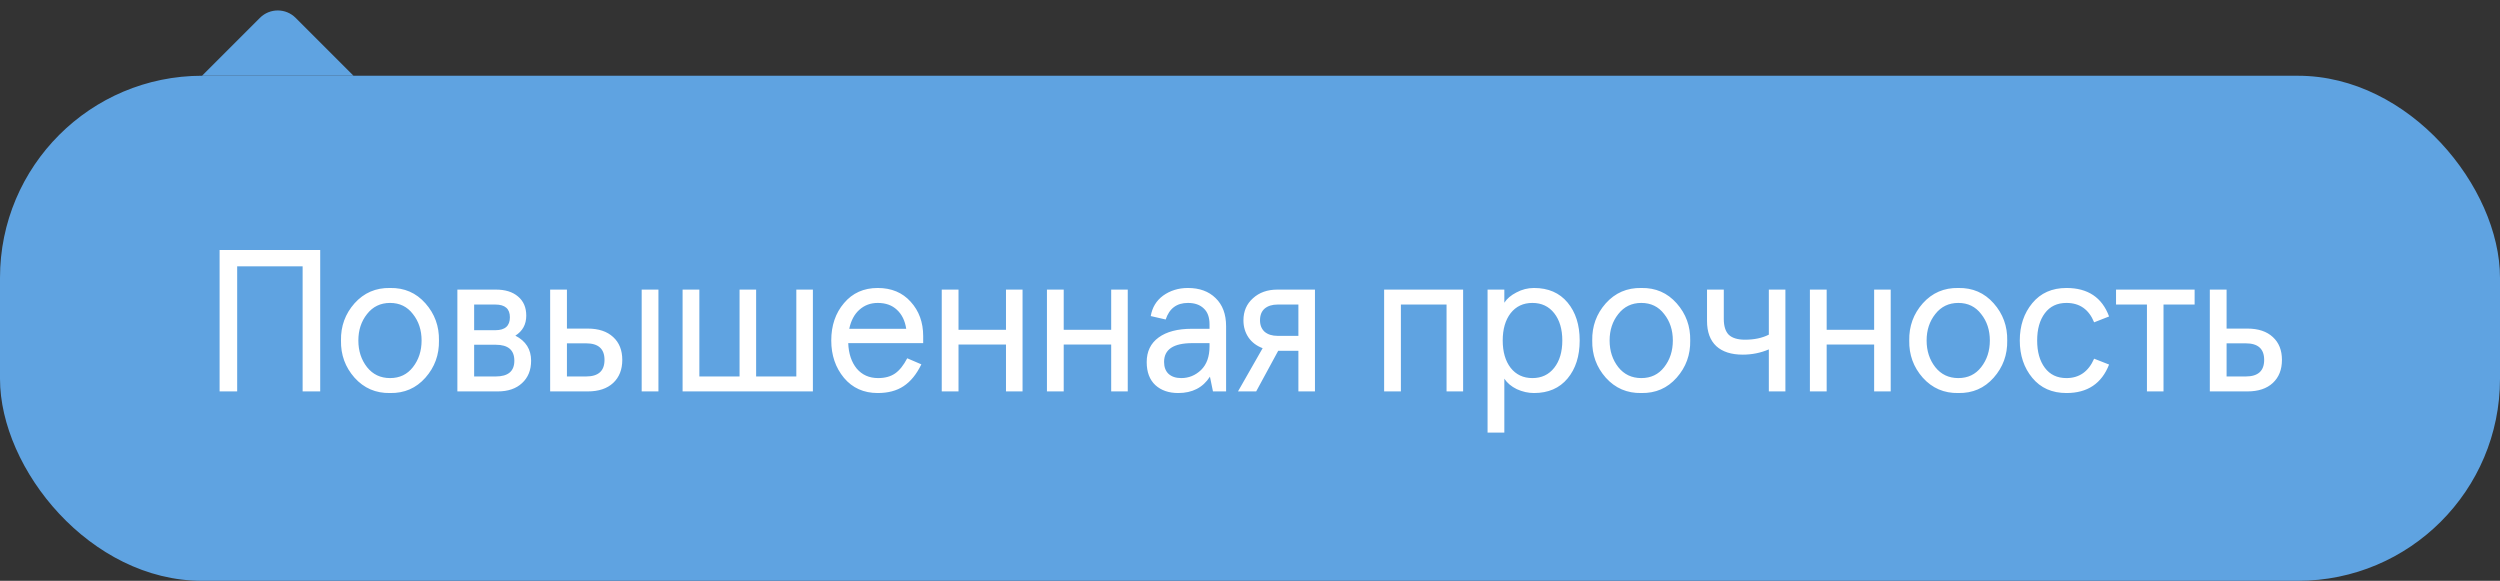 <?xml version="1.0" encoding="UTF-8"?> <svg xmlns="http://www.w3.org/2000/svg" width="198" height="46" viewBox="0 0 198 46" fill="none"><rect x="0" y="0" width="198" height="46" fill="#333333" stroke="none"/> <rect y="6" width="198" height="40" rx="16" fill="#5FA3E1"></rect> <path d="M17.392 31V19.8H25.36V31H23.968V21.096H18.784V31H17.392ZM27.006 26.968C26.985 25.837 27.342 24.856 28.078 24.024C28.825 23.192 29.763 22.787 30.894 22.808C32.025 22.787 32.958 23.192 33.694 24.024C34.43 24.856 34.787 25.837 34.766 26.968C34.787 28.099 34.43 29.08 33.694 29.912C32.958 30.744 32.025 31.149 30.894 31.128C29.763 31.149 28.825 30.744 28.078 29.912C27.342 29.08 26.985 28.099 27.006 26.968ZM32.702 29.08C33.161 28.493 33.39 27.789 33.39 26.968C33.39 26.147 33.161 25.448 32.702 24.872C32.254 24.285 31.651 23.992 30.894 23.992C30.137 23.992 29.529 24.285 29.07 24.872C28.611 25.448 28.382 26.147 28.382 26.968C28.382 27.789 28.611 28.493 29.07 29.08C29.529 29.656 30.137 29.944 30.894 29.944C31.651 29.944 32.254 29.656 32.702 29.08ZM36.224 31V22.936H39.28C40.016 22.936 40.598 23.117 41.024 23.48C41.462 23.843 41.68 24.349 41.68 25C41.68 25.693 41.392 26.221 40.816 26.584C41.648 27.011 42.064 27.672 42.064 28.568C42.064 29.315 41.824 29.907 41.344 30.344C40.875 30.781 40.235 31 39.424 31H36.224ZM37.552 26.152H39.232C40 26.152 40.384 25.811 40.384 25.128C40.384 24.456 40 24.12 39.232 24.12H37.552V26.152ZM37.552 29.816H39.264C40.246 29.816 40.736 29.4 40.736 28.568C40.736 27.725 40.246 27.304 39.264 27.304H37.552V29.816ZM43.572 31V22.936H44.901V26.024H46.548C47.413 26.024 48.084 26.248 48.565 26.696C49.044 27.133 49.285 27.736 49.285 28.504C49.285 29.272 49.044 29.88 48.565 30.328C48.084 30.776 47.413 31 46.548 31H43.572ZM44.901 29.816H46.42C47.391 29.816 47.877 29.379 47.877 28.504C47.877 27.629 47.391 27.192 46.42 27.192H44.901V29.816ZM50.821 31V22.936H52.148V31H50.821ZM54.061 31V22.936H55.389V29.816H58.573V22.936H59.885V29.816H63.069V22.936H64.381V31H54.061ZM73.116 26.616V27.176H67.18C67.212 28.008 67.436 28.68 67.852 29.192C68.279 29.693 68.844 29.944 69.548 29.944C70.092 29.944 70.54 29.821 70.892 29.576C71.244 29.331 71.564 28.931 71.852 28.376L72.972 28.856C72.588 29.645 72.119 30.221 71.564 30.584C71.02 30.947 70.337 31.128 69.516 31.128C68.407 31.128 67.516 30.728 66.844 29.928C66.172 29.117 65.836 28.131 65.836 26.968C65.836 25.784 66.172 24.797 66.844 24.008C67.516 23.208 68.407 22.808 69.516 22.808C70.604 22.808 71.473 23.171 72.124 23.896C72.785 24.621 73.116 25.528 73.116 26.616ZM67.26 26.04H71.772C71.676 25.4 71.431 24.899 71.036 24.536C70.652 24.173 70.145 23.992 69.516 23.992C68.951 23.992 68.465 24.173 68.06 24.536C67.665 24.888 67.399 25.389 67.26 26.04ZM74.586 31V22.936H75.914V26.12H79.674V22.936H80.986V31H79.674V27.288H75.914V31H74.586ZM82.918 31V22.936H84.246V26.12H88.006V22.936H89.318V31H88.006V27.288H84.246V31H82.918ZM90.819 28.68C90.819 27.837 91.133 27.187 91.763 26.728C92.392 26.269 93.267 26.04 94.387 26.04H95.795V25.688C95.795 25.123 95.64 24.701 95.331 24.424C95.032 24.136 94.616 23.992 94.083 23.992C93.197 23.992 92.611 24.429 92.323 25.304L91.139 25.032C91.256 24.349 91.581 23.811 92.115 23.416C92.68 23.011 93.336 22.808 94.083 22.808C95 22.808 95.731 23.075 96.275 23.608C96.829 24.141 97.107 24.883 97.107 25.832V31H96.067L95.827 29.832C95.272 30.696 94.435 31.128 93.315 31.128C92.568 31.128 91.965 30.92 91.507 30.504C91.048 30.077 90.819 29.469 90.819 28.68ZM95.795 27.432V27.176H94.435C92.941 27.176 92.195 27.672 92.195 28.664C92.195 29.069 92.312 29.384 92.547 29.608C92.792 29.832 93.128 29.944 93.555 29.944C94.152 29.944 94.675 29.731 95.123 29.304C95.571 28.867 95.795 28.243 95.795 27.432ZM101.169 22.936H104.145V31H102.833V27.784H101.233L99.489 31H98.049L100.001 27.576C99.521 27.395 99.147 27.112 98.881 26.728C98.614 26.333 98.481 25.88 98.481 25.368C98.481 24.653 98.731 24.072 99.233 23.624C99.734 23.165 100.379 22.936 101.169 22.936ZM102.833 26.6V24.12H101.185C100.758 24.12 100.417 24.227 100.161 24.44C99.915 24.653 99.793 24.963 99.793 25.368C99.793 25.752 99.915 26.056 100.161 26.28C100.417 26.493 100.758 26.6 101.185 26.6H102.833ZM109.623 31V22.936H115.879V31H114.567V24.12H110.951V31H109.623ZM117.815 34.264V22.936H119.143V23.496V23.976C119.346 23.656 119.666 23.384 120.103 23.16C120.54 22.925 121.004 22.808 121.495 22.808C122.626 22.808 123.511 23.192 124.151 23.96C124.791 24.728 125.111 25.731 125.111 26.968C125.111 28.205 124.791 29.208 124.151 29.976C123.511 30.744 122.626 31.128 121.495 31.128C121.036 31.128 120.583 31.027 120.135 30.824C119.698 30.611 119.367 30.333 119.143 29.992V30.472V34.264H117.815ZM123.095 29.128C123.522 28.584 123.735 27.864 123.735 26.968C123.735 26.072 123.522 25.352 123.095 24.808C122.668 24.264 122.092 23.992 121.367 23.992C120.642 23.992 120.066 24.264 119.639 24.808C119.223 25.352 119.015 26.072 119.015 26.968C119.015 27.864 119.223 28.584 119.639 29.128C120.066 29.672 120.642 29.944 121.367 29.944C122.092 29.944 122.668 29.672 123.095 29.128ZM126.105 26.968C126.084 25.837 126.441 24.856 127.177 24.024C127.924 23.192 128.863 22.787 129.993 22.808C131.124 22.787 132.057 23.192 132.793 24.024C133.529 24.856 133.887 25.837 133.865 26.968C133.887 28.099 133.529 29.08 132.793 29.912C132.057 30.744 131.124 31.149 129.993 31.128C128.863 31.149 127.924 30.744 127.177 29.912C126.441 29.08 126.084 28.099 126.105 26.968ZM131.801 29.08C132.26 28.493 132.489 27.789 132.489 26.968C132.489 26.147 132.26 25.448 131.801 24.872C131.353 24.285 130.751 23.992 129.993 23.992C129.236 23.992 128.628 24.285 128.169 24.872C127.711 25.448 127.481 26.147 127.481 26.968C127.481 27.789 127.711 28.493 128.169 29.08C128.628 29.656 129.236 29.944 129.993 29.944C130.751 29.944 131.353 29.656 131.801 29.08ZM140.092 31V27.672C139.441 27.949 138.753 28.088 138.028 28.088C137.121 28.088 136.422 27.864 135.932 27.416C135.441 26.957 135.196 26.291 135.196 25.416V22.936H136.524V25.256C136.524 25.832 136.657 26.253 136.924 26.52C137.201 26.776 137.628 26.904 138.204 26.904C138.94 26.904 139.569 26.771 140.092 26.504V22.936H141.404V31H140.092ZM143.344 31V22.936H144.672V26.12H148.432V22.936H149.744V31H148.432V27.288H144.672V31H143.344ZM151.212 26.968C151.191 25.837 151.548 24.856 152.284 24.024C153.031 23.192 153.97 22.787 155.1 22.808C156.231 22.787 157.164 23.192 157.9 24.024C158.636 24.856 158.994 25.837 158.972 26.968C158.994 28.099 158.636 29.08 157.9 29.912C157.164 30.744 156.231 31.149 155.1 31.128C153.97 31.149 153.031 30.744 152.284 29.912C151.548 29.08 151.191 28.099 151.212 26.968ZM156.908 29.08C157.367 28.493 157.596 27.789 157.596 26.968C157.596 26.147 157.367 25.448 156.908 24.872C156.46 24.285 155.858 23.992 155.1 23.992C154.343 23.992 153.735 24.285 153.276 24.872C152.818 25.448 152.588 26.147 152.588 26.968C152.588 27.789 152.818 28.493 153.276 29.08C153.735 29.656 154.343 29.944 155.1 29.944C155.858 29.944 156.46 29.656 156.908 29.08ZM160.959 29.928C160.297 29.128 159.967 28.141 159.967 26.968C159.967 25.795 160.297 24.808 160.959 24.008C161.62 23.208 162.521 22.808 163.663 22.808C165.359 22.808 166.484 23.56 167.039 25.064L165.855 25.528C165.439 24.504 164.708 23.992 163.663 23.992C162.927 23.992 162.356 24.264 161.951 24.808C161.545 25.352 161.343 26.072 161.343 26.968C161.343 27.864 161.545 28.584 161.951 29.128C162.356 29.672 162.927 29.944 163.663 29.944C164.676 29.944 165.407 29.432 165.855 28.408L167.039 28.872C166.452 30.376 165.327 31.128 163.663 31.128C162.521 31.128 161.62 30.728 160.959 29.928ZM170.038 31V24.12H167.59V22.936H173.814V24.12H171.35V31H170.038ZM175.018 31V22.936H176.346V26.024H177.994C178.858 26.024 179.53 26.248 180.01 26.696C180.49 27.133 180.73 27.736 180.73 28.504C180.73 29.272 180.49 29.88 180.01 30.328C179.53 30.776 178.858 31 177.994 31H175.018ZM176.346 29.816H177.866C178.836 29.816 179.322 29.379 179.322 28.504C179.322 27.629 178.836 27.192 177.866 27.192H176.346V29.816Z" fill="white"></path> <path d="M23.414 1.414L28 6L16 6L20.586 1.414C21.367 0.633 22.633 0.633 23.414 1.414Z" fill="#5FA3E1"></path> </svg> 